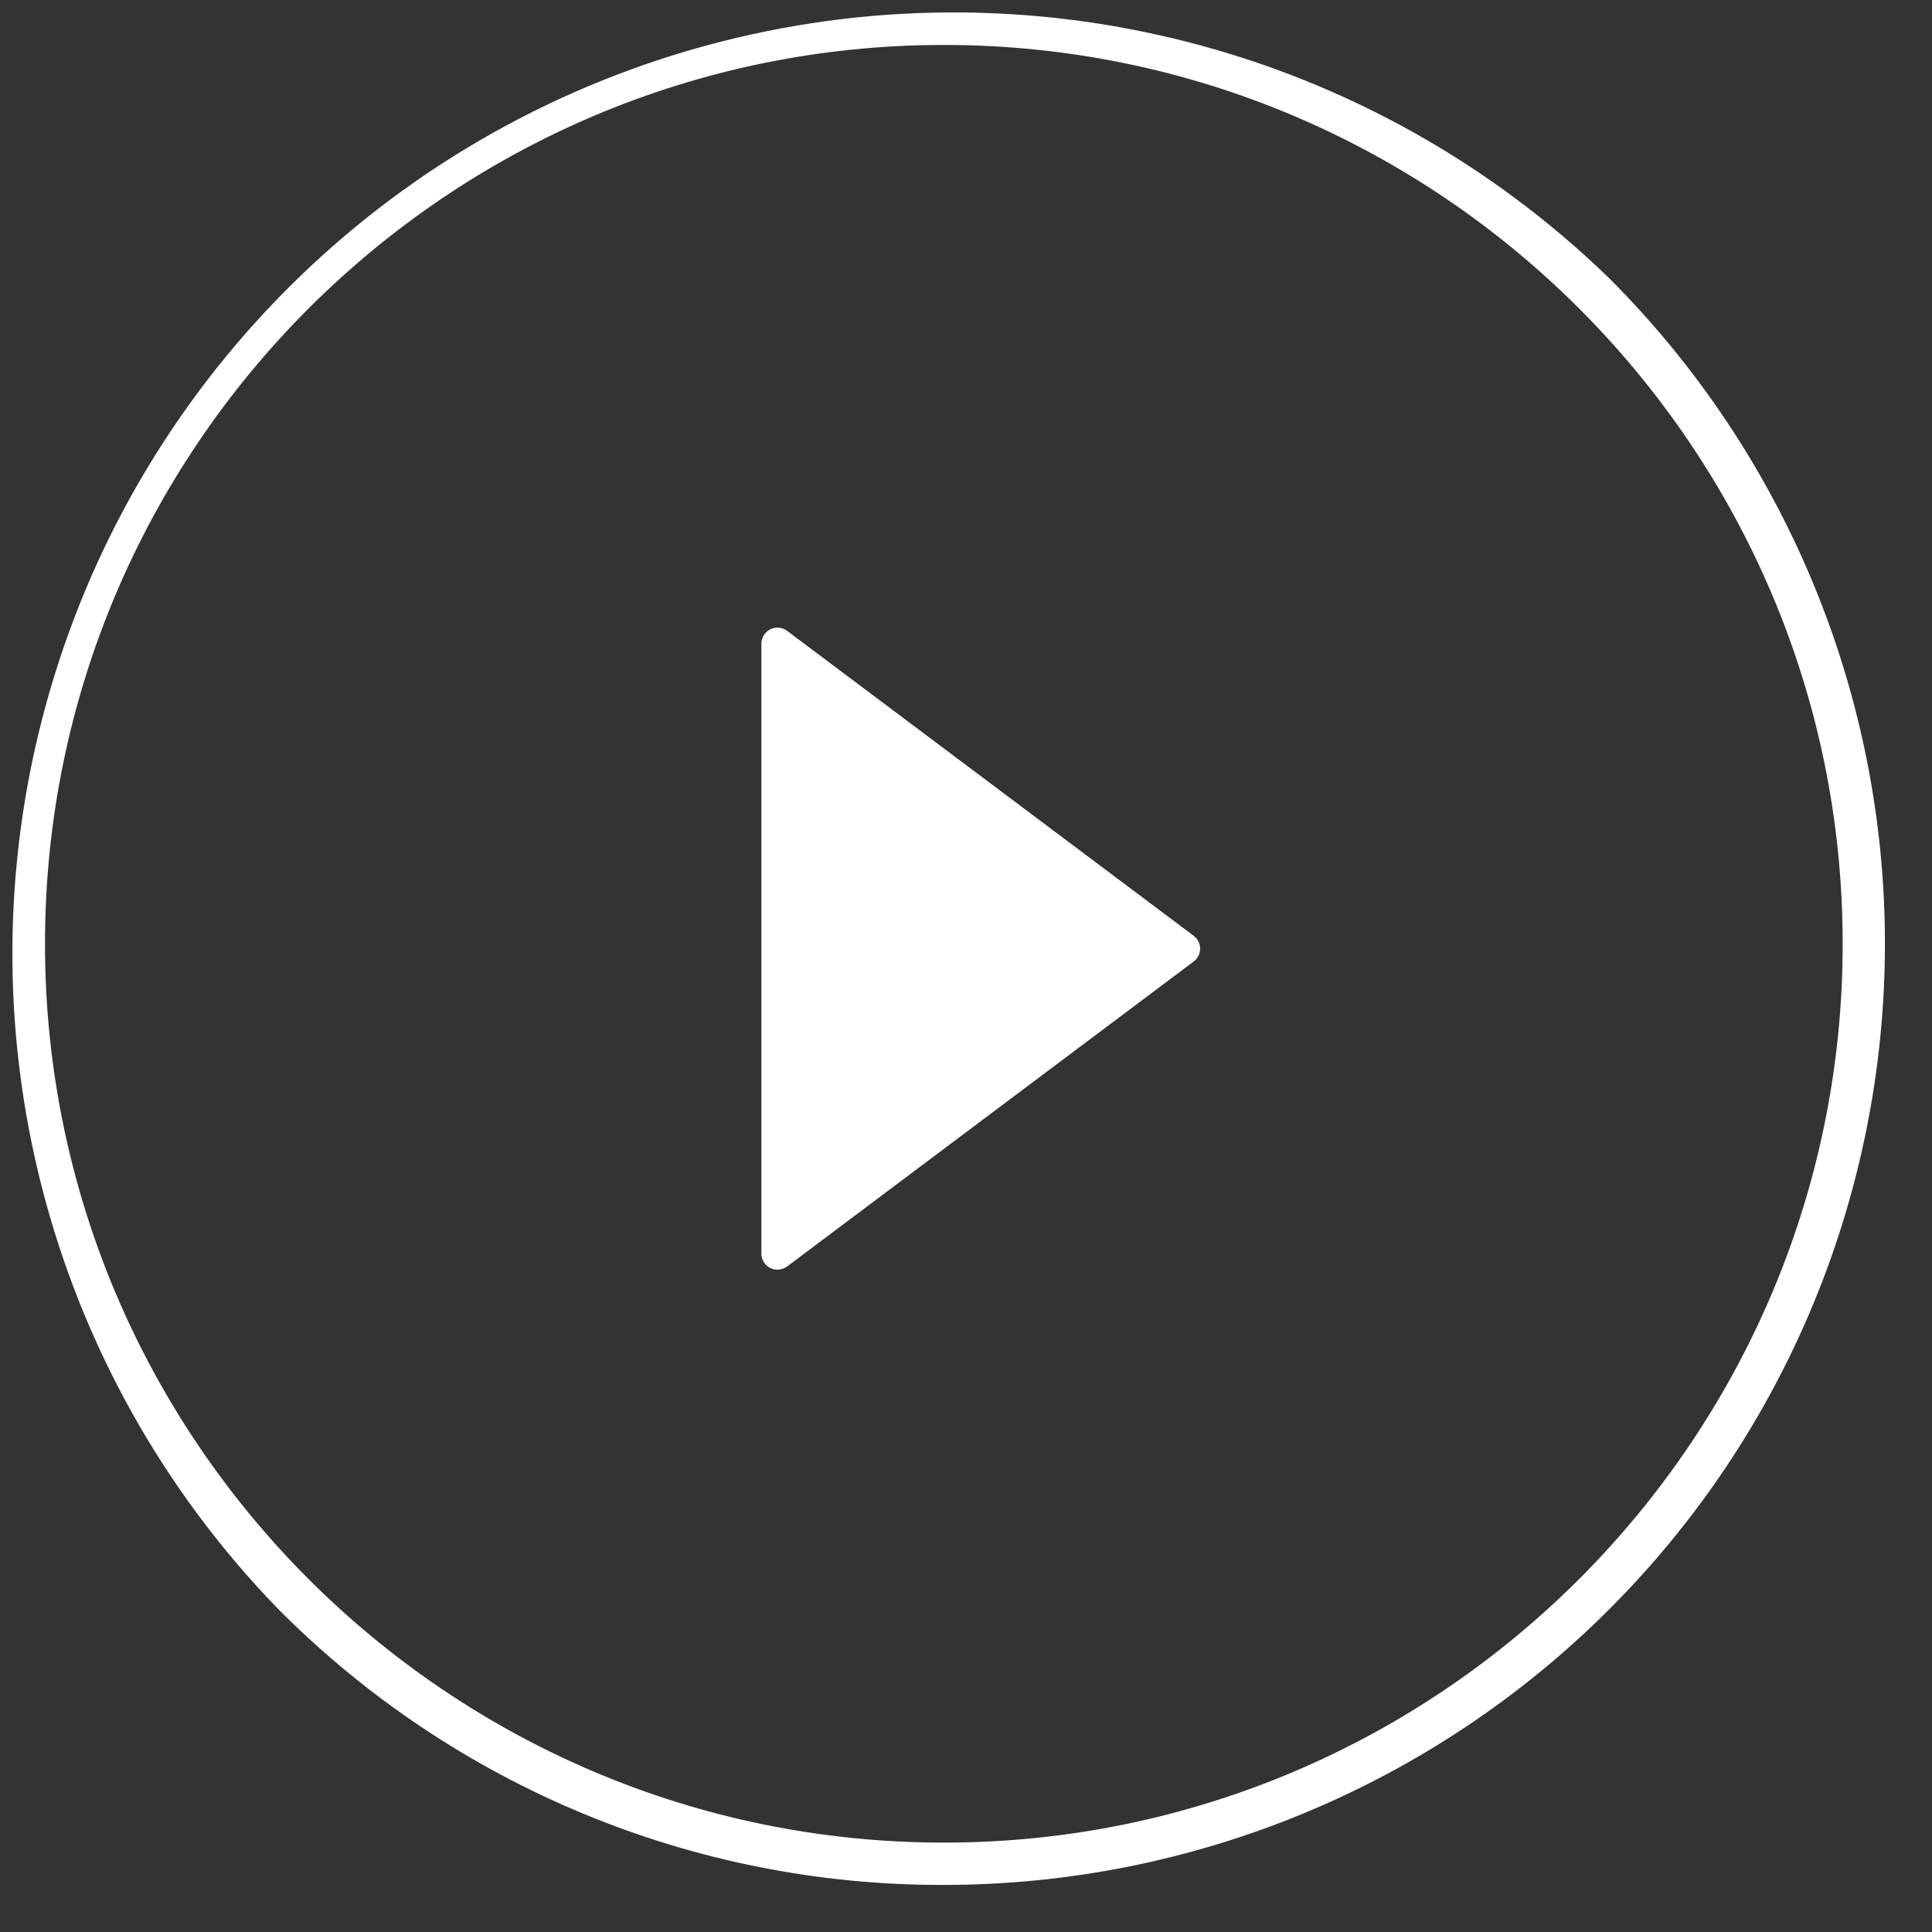 <svg xmlns="http://www.w3.org/2000/svg" width="52" height="52" viewBox="0 0 52 52">
    <rect x="0" y="0" width="52" height="52" fill="#333333" stroke="none"/>
    <g fill="none" fill-rule="evenodd">
        <g fill="#FFF">
            <g>
                <g>
                    <path d="M20.16 16.992v16.416c0 .239.193.432.432.432.093 0 .184-.03.26-.086l10.943-8.208c.191-.144.23-.414.087-.605-.025-.033-.054-.062-.087-.087l-10.944-8.208c-.19-.143-.461-.104-.605.087-.056.075-.086.166-.086.259z" transform="translate(-681 -1528) translate(672 1519) translate(9.333 9.333)"/>
                    <path d="M25.071 50.4c6.717-.002 13.161-2.67 17.911-7.421 4.75-4.75 7.418-11.191 7.418-17.91 0-6.716-2.668-13.16-7.418-17.91C36.552.917 27.304-1.465 18.657.898c-8.644 2.36-15.4 9.114-17.76 17.759-2.363 8.645.02 17.893 6.263 24.323 4.74 4.767 11.19 7.44 17.911 7.42zm0-49.523c13.34 0 24.192 10.853 24.192 24.192 0 13.34-10.852 24.192-24.192 24.192S.878 38.41.878 25.07C.878 11.73 11.728.877 25.07.877z" transform="translate(-681 -1528) translate(672 1519) translate(9.333 9.333)"/>
                </g>
            </g>
        </g>
    </g>
</svg>

